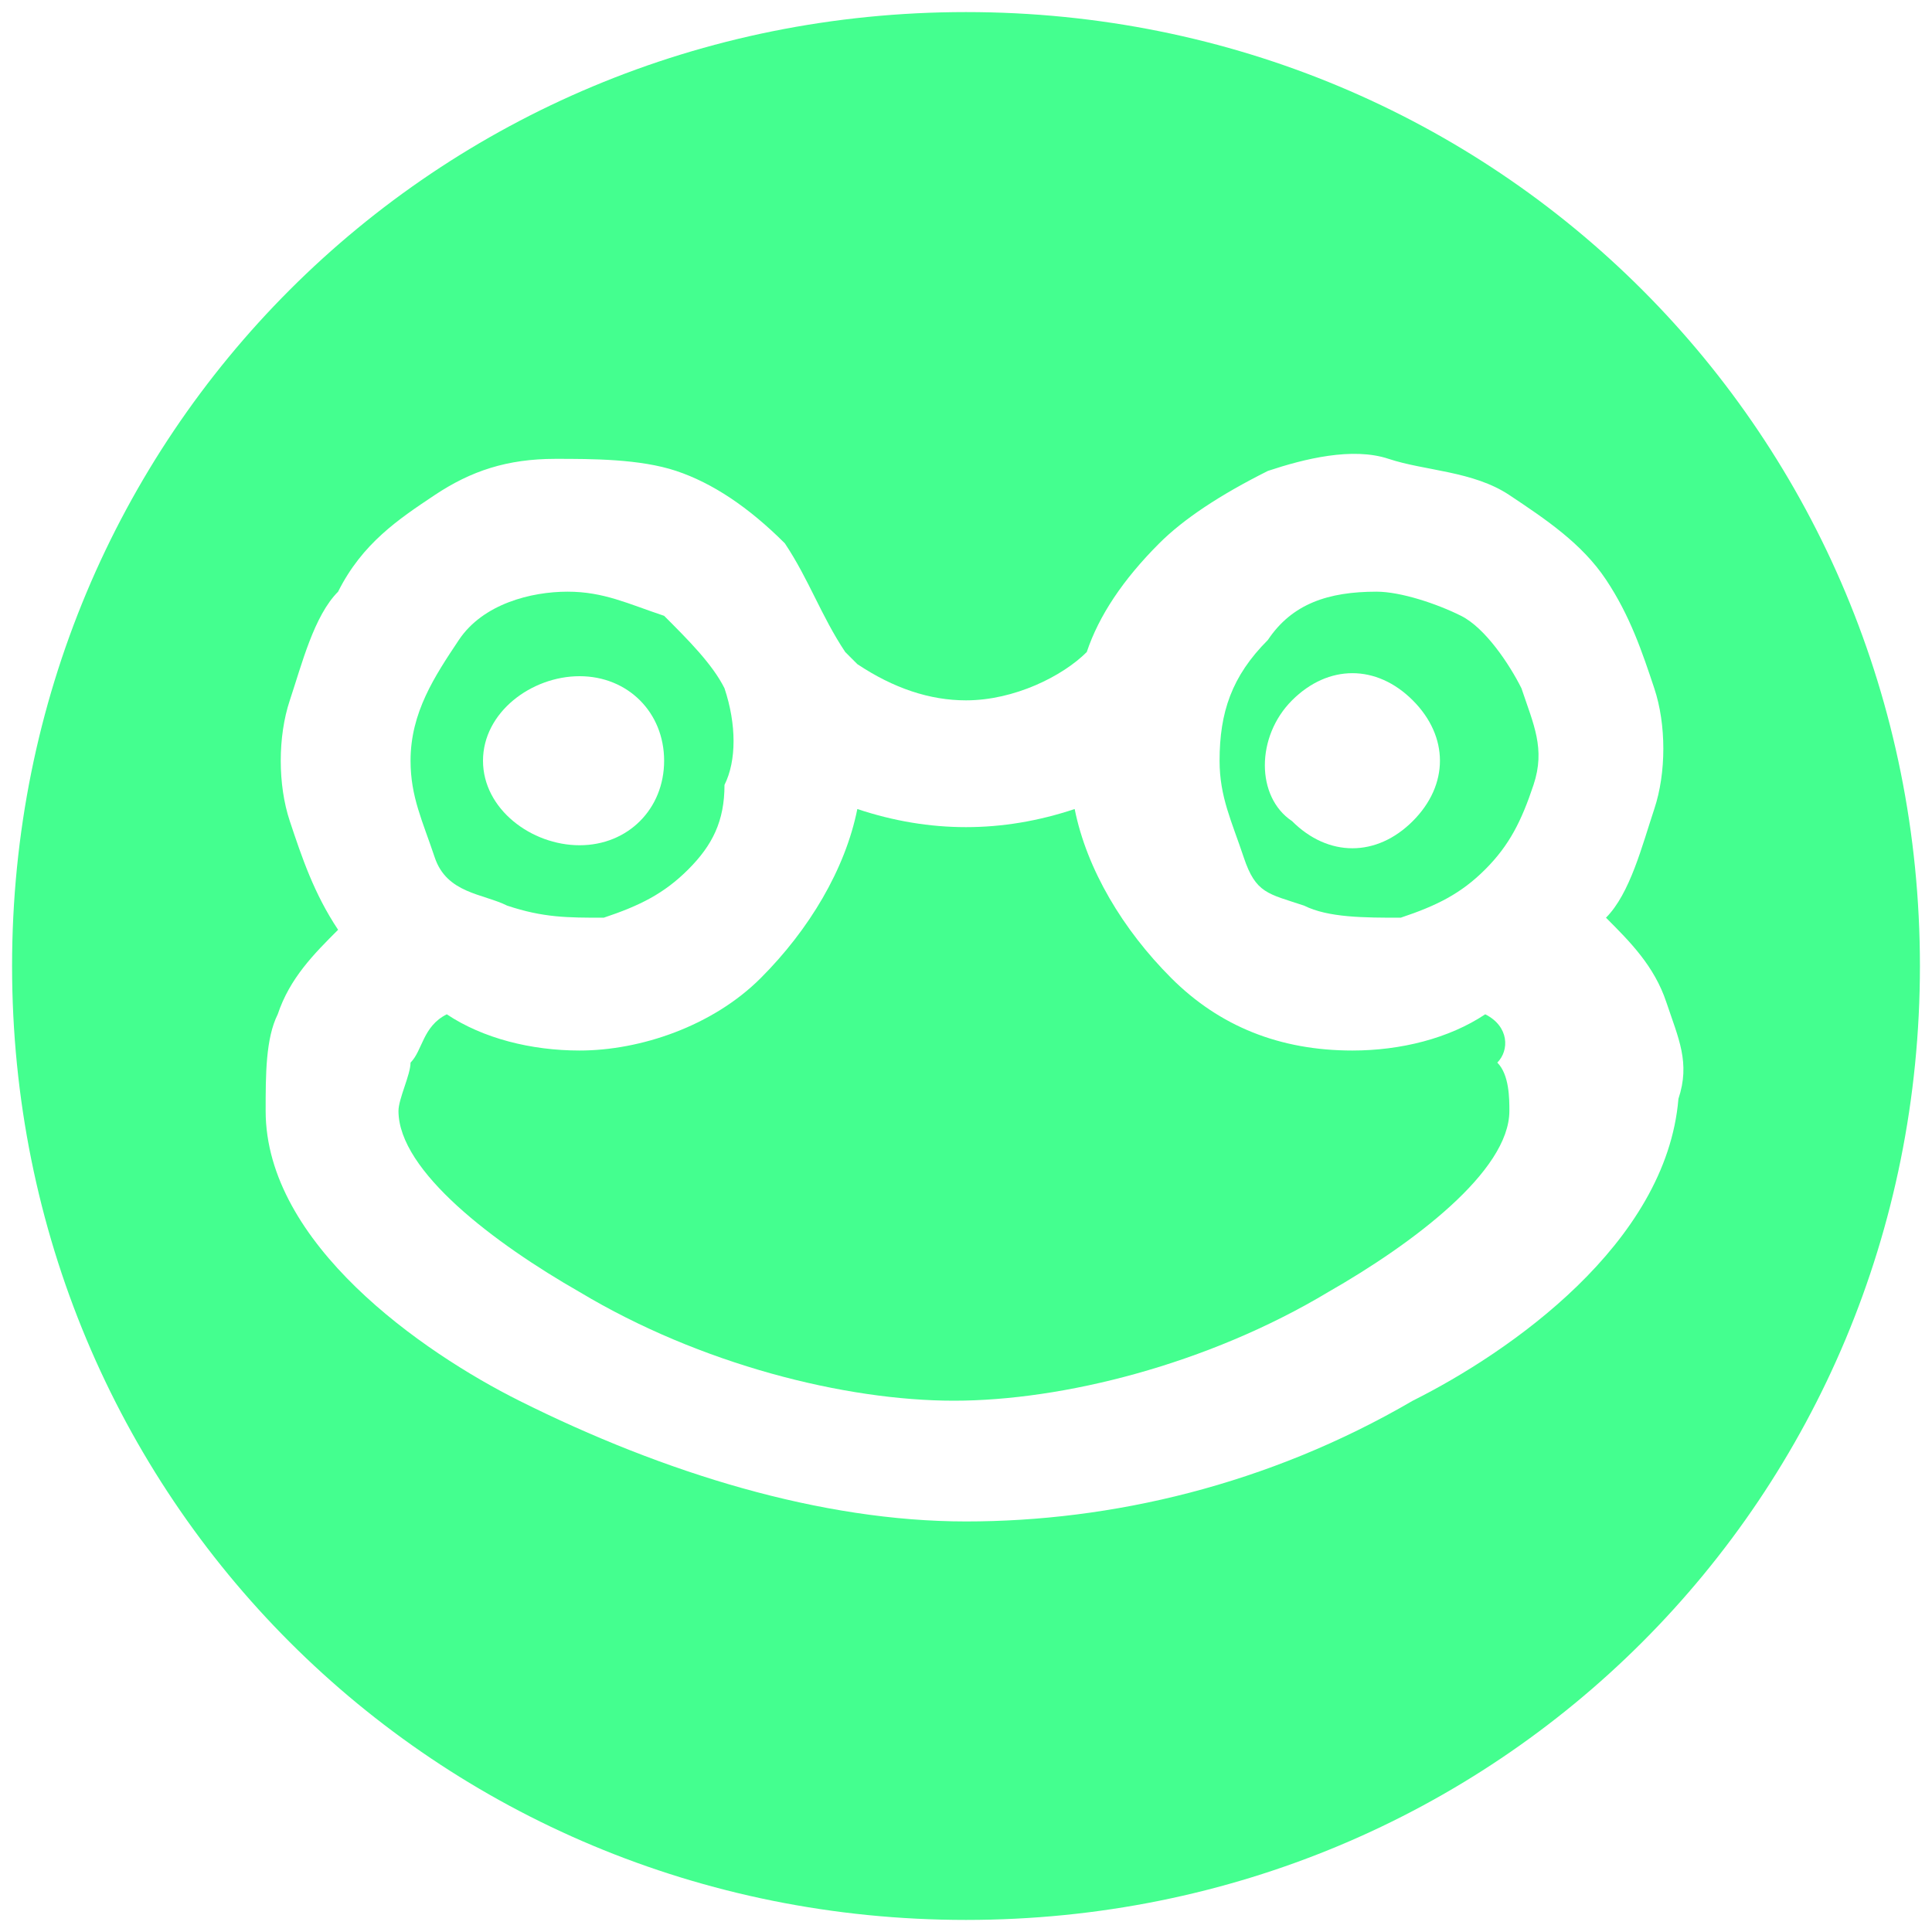 <?xml version="1.0" encoding="utf-8"?>
<!-- Generator: Adobe Illustrator 28.1.0, SVG Export Plug-In . SVG Version: 6.00 Build 0)  -->
<svg version="1.1" id="Camada_1" xmlns="http://www.w3.org/2000/svg" xmlns:xlink="http://www.w3.org/1999/xlink" x="0px" y="0px"
	 viewBox="0 0 16 16" style="enable-background:new 0 0 16 16;" xml:space="preserve">
<style type="text/css">
	.st0{fill:#44FF8F;}
</style>
<g>
	<path class="st0" d="M4.2,7.5C4.5,7.6,4.7,7.6,5,7.6c0.3-0.1,0.5-0.2,0.7-0.4C5.9,7,6,6.8,6,6.5C6.1,6.3,6.1,6,6,5.7
		C5.9,5.5,5.7,5.3,5.5,5.1C5.2,5,5,4.9,4.7,4.9C4.4,4.9,4,5,3.8,5.3s-0.4,0.6-0.4,1c0,0.3,0.1,0.5,0.2,0.8S4,7.4,4.2,7.5z M4.8,5.6
		c0.4,0,0.7,0.3,0.7,0.7c0,0.4-0.3,0.7-0.7,0.7S4,6.7,4,6.3C4,5.9,4.4,5.6,4.8,5.6z"/>
	<path class="st0" d="M12.3,8.4c-0.3,0.2-0.7,0.3-1.1,0.3c-0.6,0-1.1-0.2-1.5-0.6C9.3,7.7,9,7.2,8.9,6.7c-0.6,0.2-1.2,0.2-1.8,0
		C7,7.2,6.7,7.7,6.3,8.1c-0.4,0.4-1,0.6-1.5,0.6C4.4,8.7,4,8.6,3.7,8.4C3.5,8.5,3.5,8.7,3.4,8.8C3.4,8.9,3.3,9.1,3.3,9.2
		c0,0.5,0.8,1.1,1.5,1.5c1,0.6,2.2,0.9,3.1,0.9s2.1-0.3,3.1-0.9c0.7-0.4,1.5-1,1.5-1.5c0-0.1,0-0.3-0.1-0.4
		C12.5,8.7,12.5,8.5,12.3,8.4z"/>
	<path class="st0" d="M10.8,7.5c0.2,0.1,0.5,0.1,0.8,0.1c0.3-0.1,0.5-0.2,0.7-0.4c0.2-0.2,0.3-0.4,0.4-0.7c0.1-0.3,0-0.5-0.1-0.8
		c-0.1-0.2-0.3-0.5-0.5-0.6c-0.2-0.1-0.5-0.2-0.7-0.2c-0.4,0-0.7,0.1-0.9,0.4c-0.3,0.3-0.4,0.6-0.4,1c0,0.3,0.1,0.5,0.2,0.8
		S10.5,7.4,10.8,7.5z M10.7,5.8c0.3-0.3,0.7-0.3,1,0c0.3,0.3,0.3,0.7,0,1c-0.3,0.3-0.7,0.3-1,0C10.4,6.6,10.4,6.1,10.7,5.8z"/>
	<path class="st0" d="M8,0.1C3.6,0.1,0.1,3.6,0.1,8s3.5,7.9,7.9,7.9s7.9-3.5,7.9-7.9S12.4,0.1,8,0.1z M11.7,11.6
		c-1.2,0.7-2.5,1-3.7,1s-2.5-0.4-3.7-1c-0.8-0.4-2.1-1.3-2.1-2.4c0-0.3,0-0.6,0.1-0.8c0.1-0.3,0.3-0.5,0.5-0.7
		C2.6,7.4,2.5,7.1,2.4,6.8c-0.1-0.3-0.1-0.7,0-1c0.1-0.3,0.2-0.7,0.4-0.9C3,4.5,3.3,4.3,3.6,4.1c0.3-0.2,0.6-0.3,1-0.3
		c0.3,0,0.7,0,1,0.1c0.3,0.1,0.6,0.3,0.9,0.6C6.7,4.8,6.8,5.1,7,5.4l0.1,0.1C7.4,5.7,7.7,5.8,8,5.8c0.4,0,0.8-0.2,1-0.4
		c0.1-0.3,0.3-0.6,0.6-0.9c0.2-0.2,0.5-0.4,0.9-0.6c0.3-0.1,0.7-0.2,1-0.1s0.7,0.1,1,0.3c0.3,0.2,0.6,0.4,0.8,0.7s0.3,0.6,0.4,0.9
		c0.1,0.3,0.1,0.7,0,1c-0.1,0.3-0.2,0.7-0.4,0.9c0.2,0.2,0.4,0.4,0.5,0.7c0.1,0.3,0.2,0.5,0.1,0.8C13.8,10.3,12.5,11.2,11.7,11.6z"
		/>
</g>
</svg>
